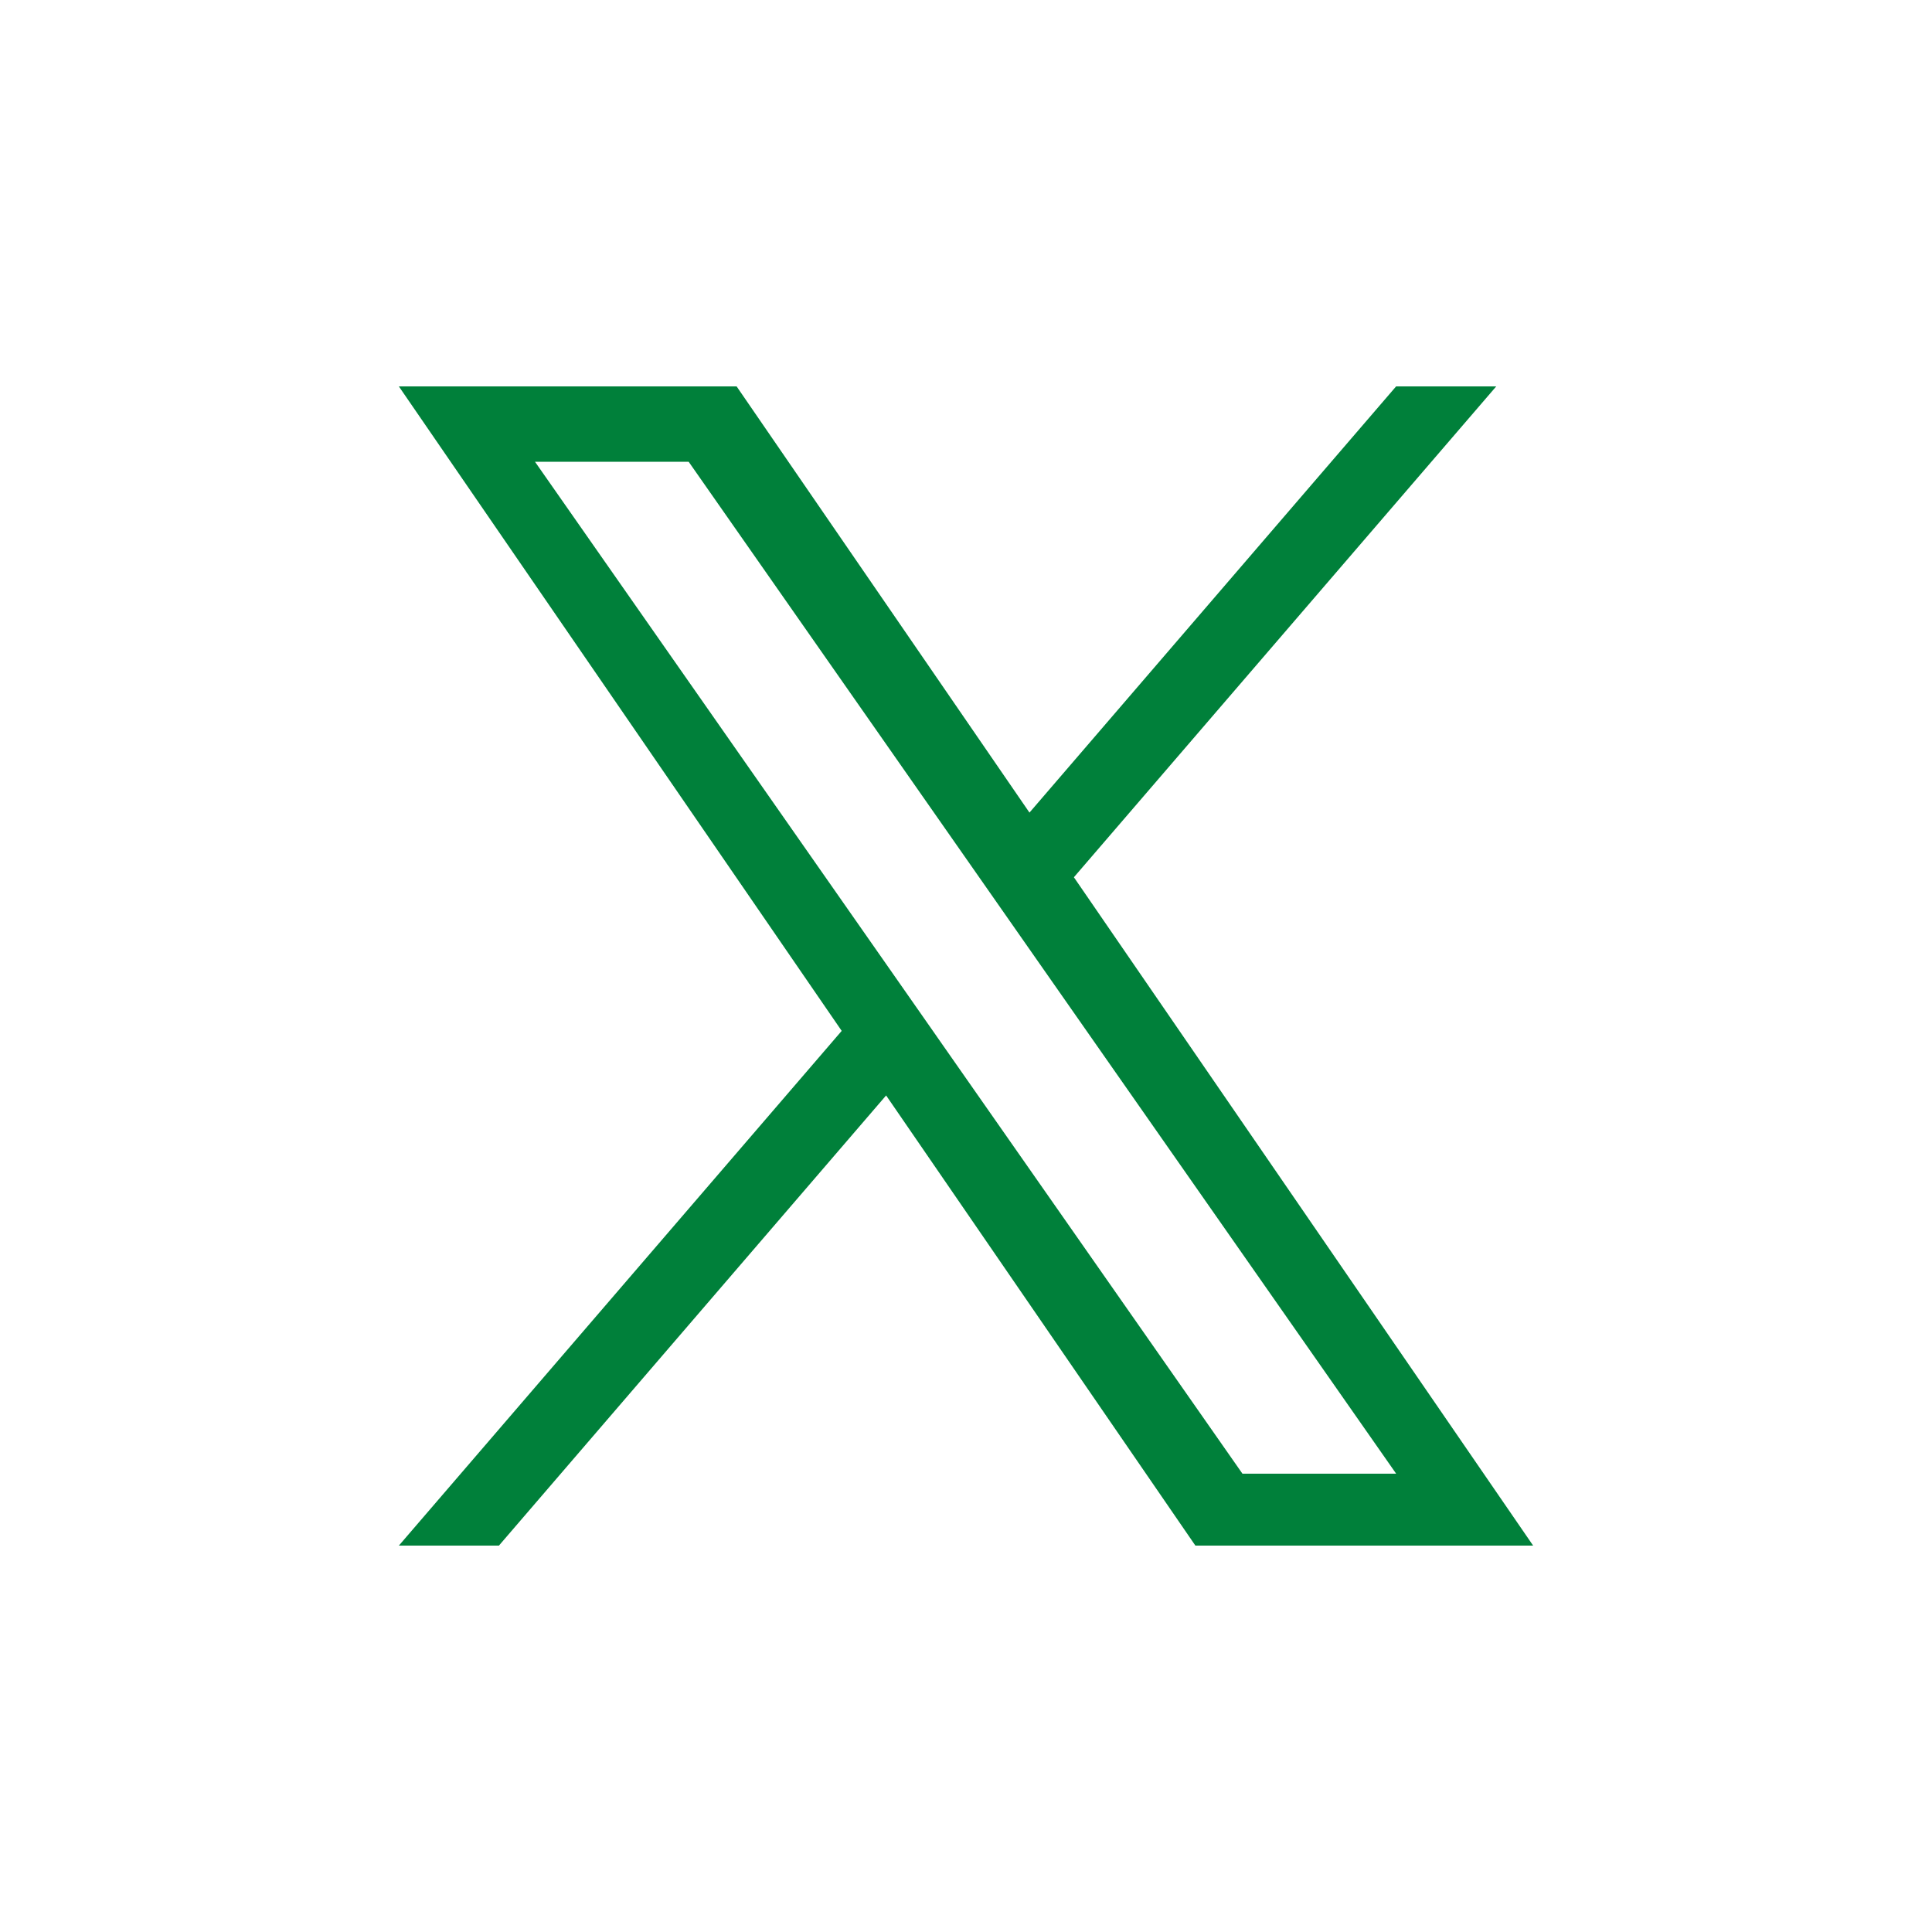 <svg xmlns="http://www.w3.org/2000/svg" width="100" height="100" viewBox="0 0 100 100"><defs><style>.a{fill:#fff;opacity:0;}.b{fill:#00803a;}</style></defs><g transform="translate(-170 -723)"><circle class="a" cx="50" cy="50" r="50" transform="translate(170 723)"/><path class="b" d="M34.94,25.406,56.8,0H51.617L32.64,22.06,17.482,0H0L22.921,33.358,0,60H5.179L25.22,36.7,41.228,60H58.71L34.939,25.406Zm-7.094,8.246L25.524,30.33,7.046,3.9H15L29.913,25.23l2.322,3.322L51.62,56.278H43.664L27.846,33.653Z" transform="translate(190.645 743)"/></g></svg>